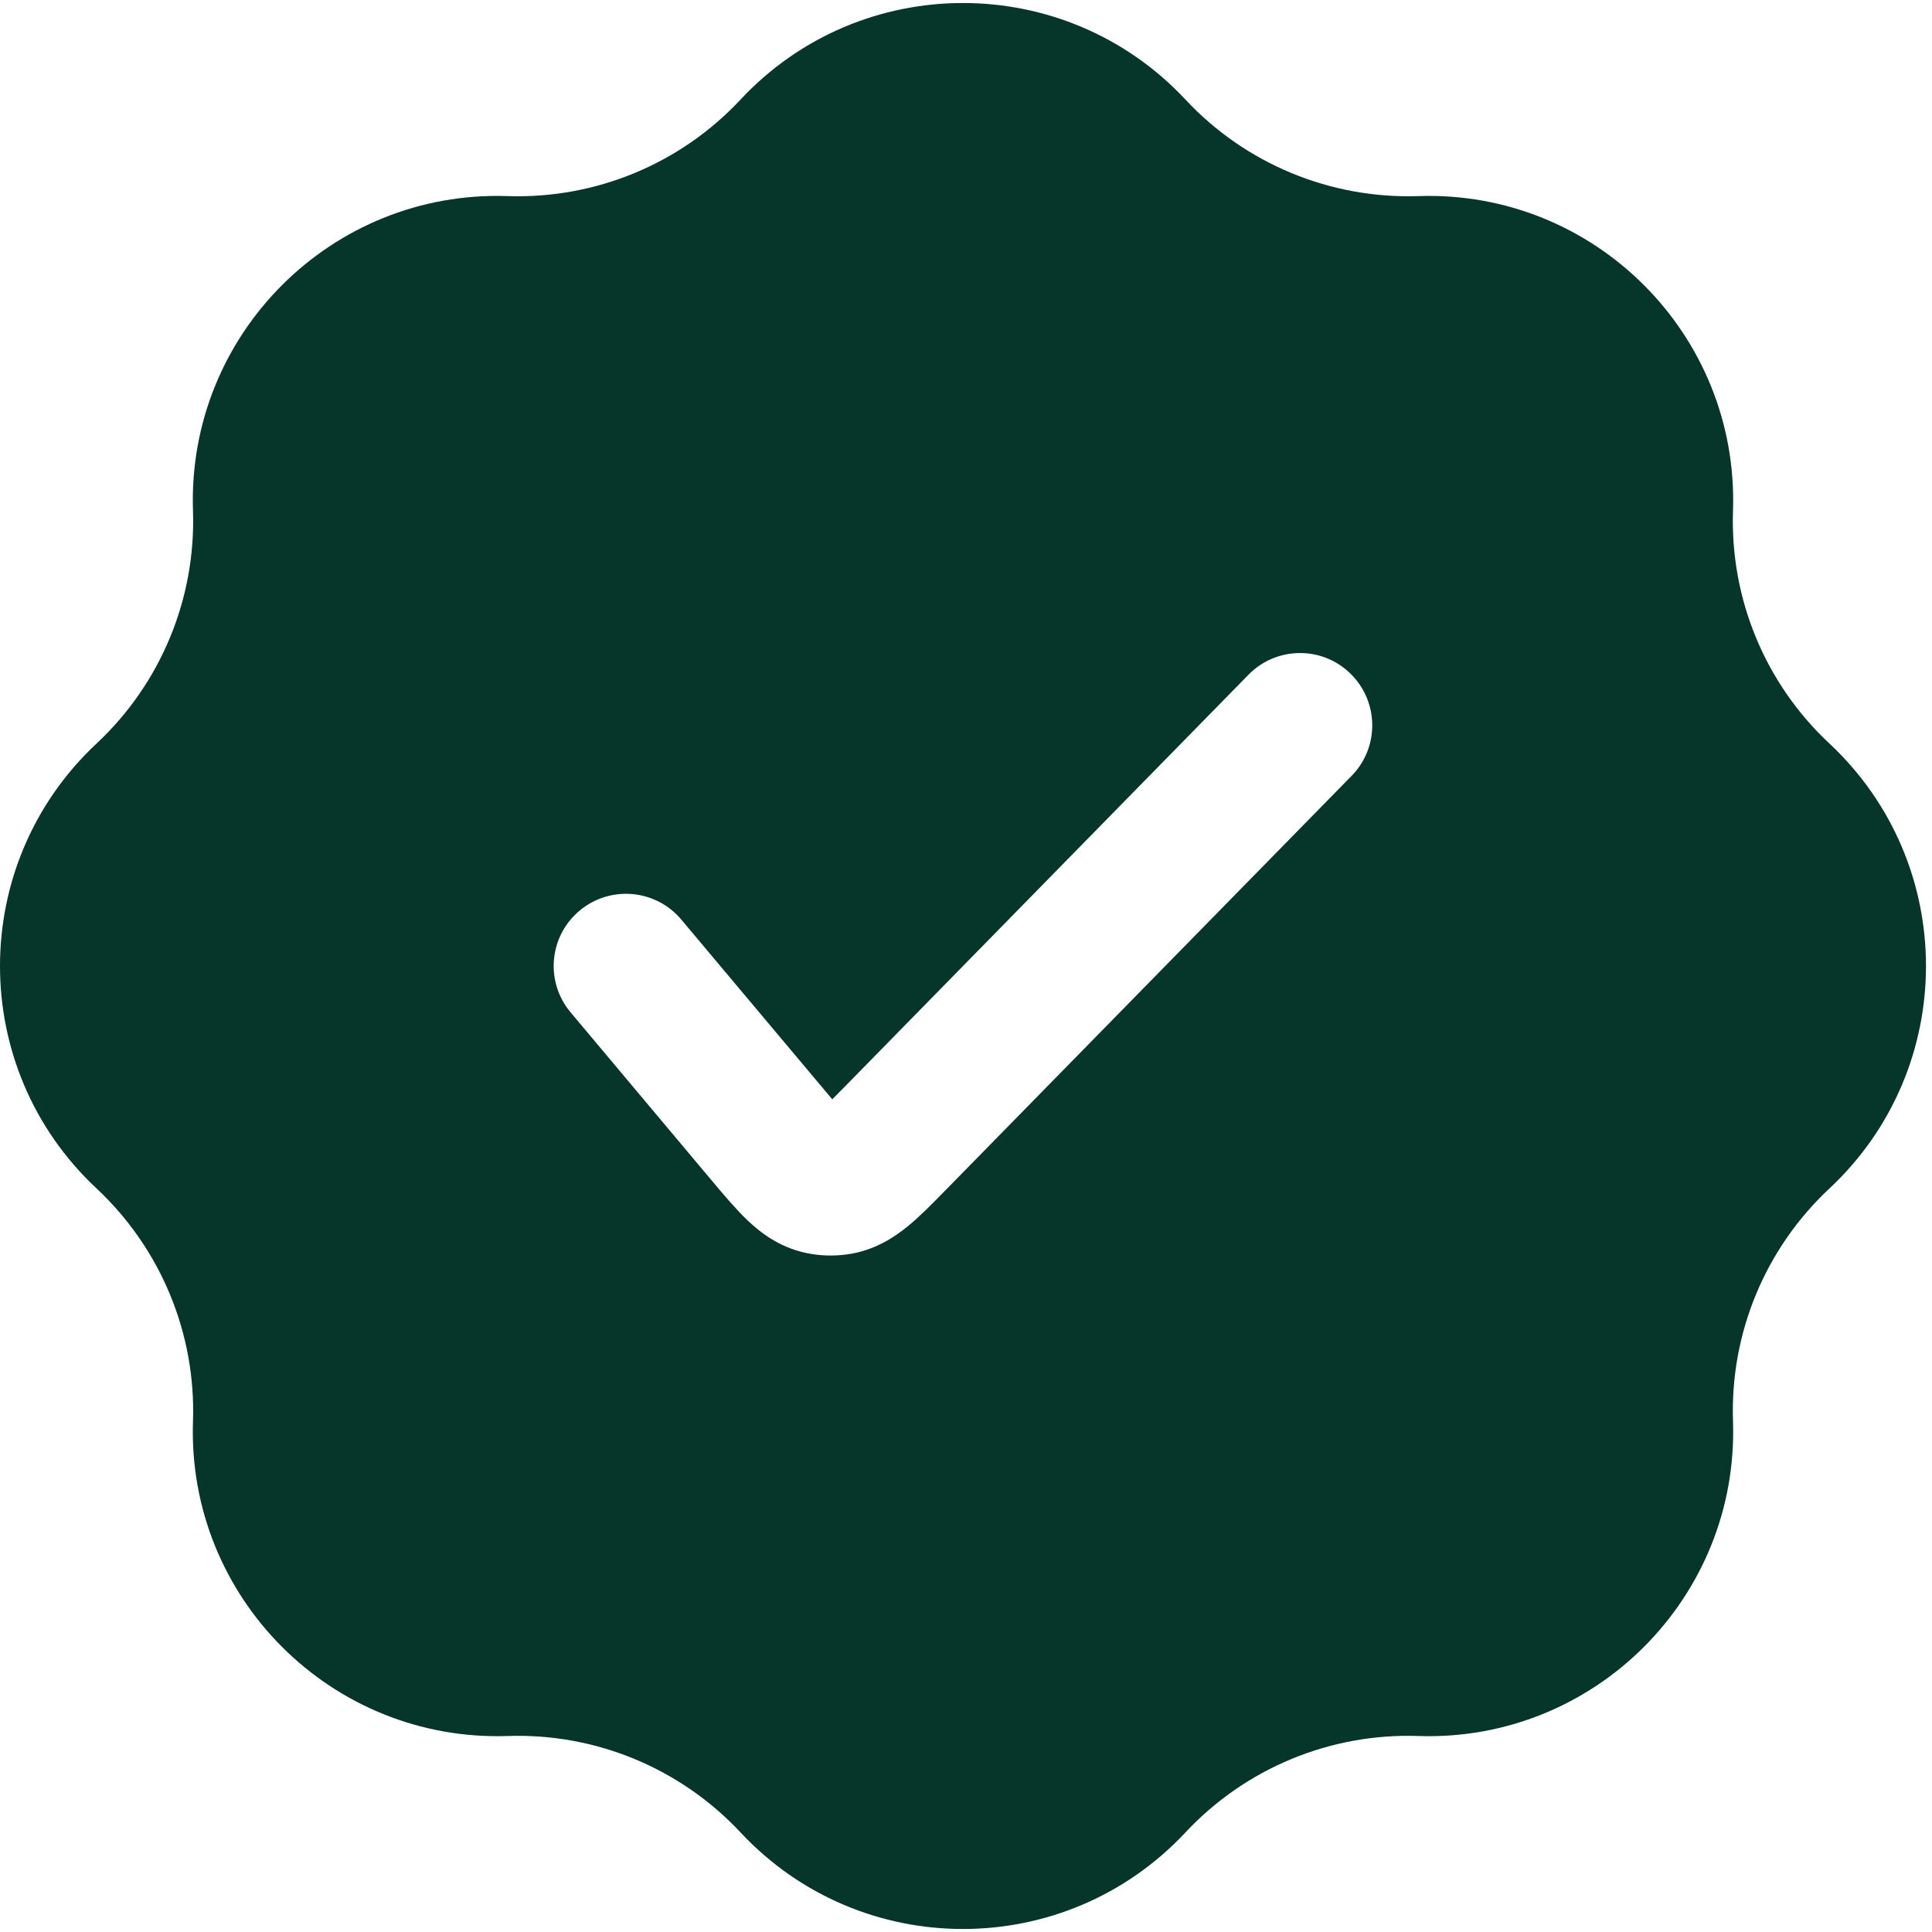 <svg width="18" height="18" viewBox="0 0 18 18" fill="none" xmlns="http://www.w3.org/2000/svg">
<g id="Check" clip-path="url(#clip0_68_1641)">
<path id="Vector" fill-rule="evenodd" clip-rule="evenodd" d="M11.045 0.928C9.923 -0.272 8.02 -0.272 6.899 0.928C6.34 1.527 5.549 1.854 4.73 1.827C3.089 1.771 1.743 3.117 1.798 4.758C1.826 5.577 1.498 6.368 0.9 6.927C-0.3 8.049 -0.3 9.952 0.9 11.073C1.498 11.633 1.826 12.423 1.798 13.242C1.743 14.883 3.089 16.229 4.73 16.174C5.549 16.146 6.34 16.474 6.899 17.072C8.02 18.272 9.923 18.272 11.045 17.072C11.604 16.474 12.395 16.146 13.214 16.174C14.855 16.229 16.201 14.883 16.146 13.242C16.118 12.423 16.445 11.633 17.044 11.073C18.244 9.952 18.244 8.049 17.044 6.927C16.445 6.368 16.118 5.577 16.146 4.758C16.201 3.117 14.855 1.771 13.214 1.827C12.395 1.854 11.604 1.527 11.045 0.928ZM12.593 7.228C12.853 6.963 12.848 6.537 12.583 6.277C12.318 6.016 11.892 6.021 11.632 6.286L7.858 10.137C7.819 10.177 7.785 10.211 7.754 10.242C7.726 10.209 7.695 10.172 7.659 10.129L6.347 8.567C6.108 8.283 5.684 8.246 5.399 8.485C5.114 8.724 5.077 9.148 5.317 9.433L6.628 10.995L6.645 11.015C6.748 11.138 6.859 11.269 6.965 11.37C7.085 11.484 7.262 11.622 7.513 11.674C7.635 11.7 7.761 11.704 7.885 11.688C8.139 11.655 8.326 11.532 8.455 11.427C8.569 11.334 8.689 11.212 8.801 11.097L8.819 11.079L12.593 7.228Z" fill="#06362A"/>
</g>
<defs>
<clipPath id="clip0_68_1641">
<rect width="18" height="18" fill="white"/>
</clipPath>
</defs>
</svg>
